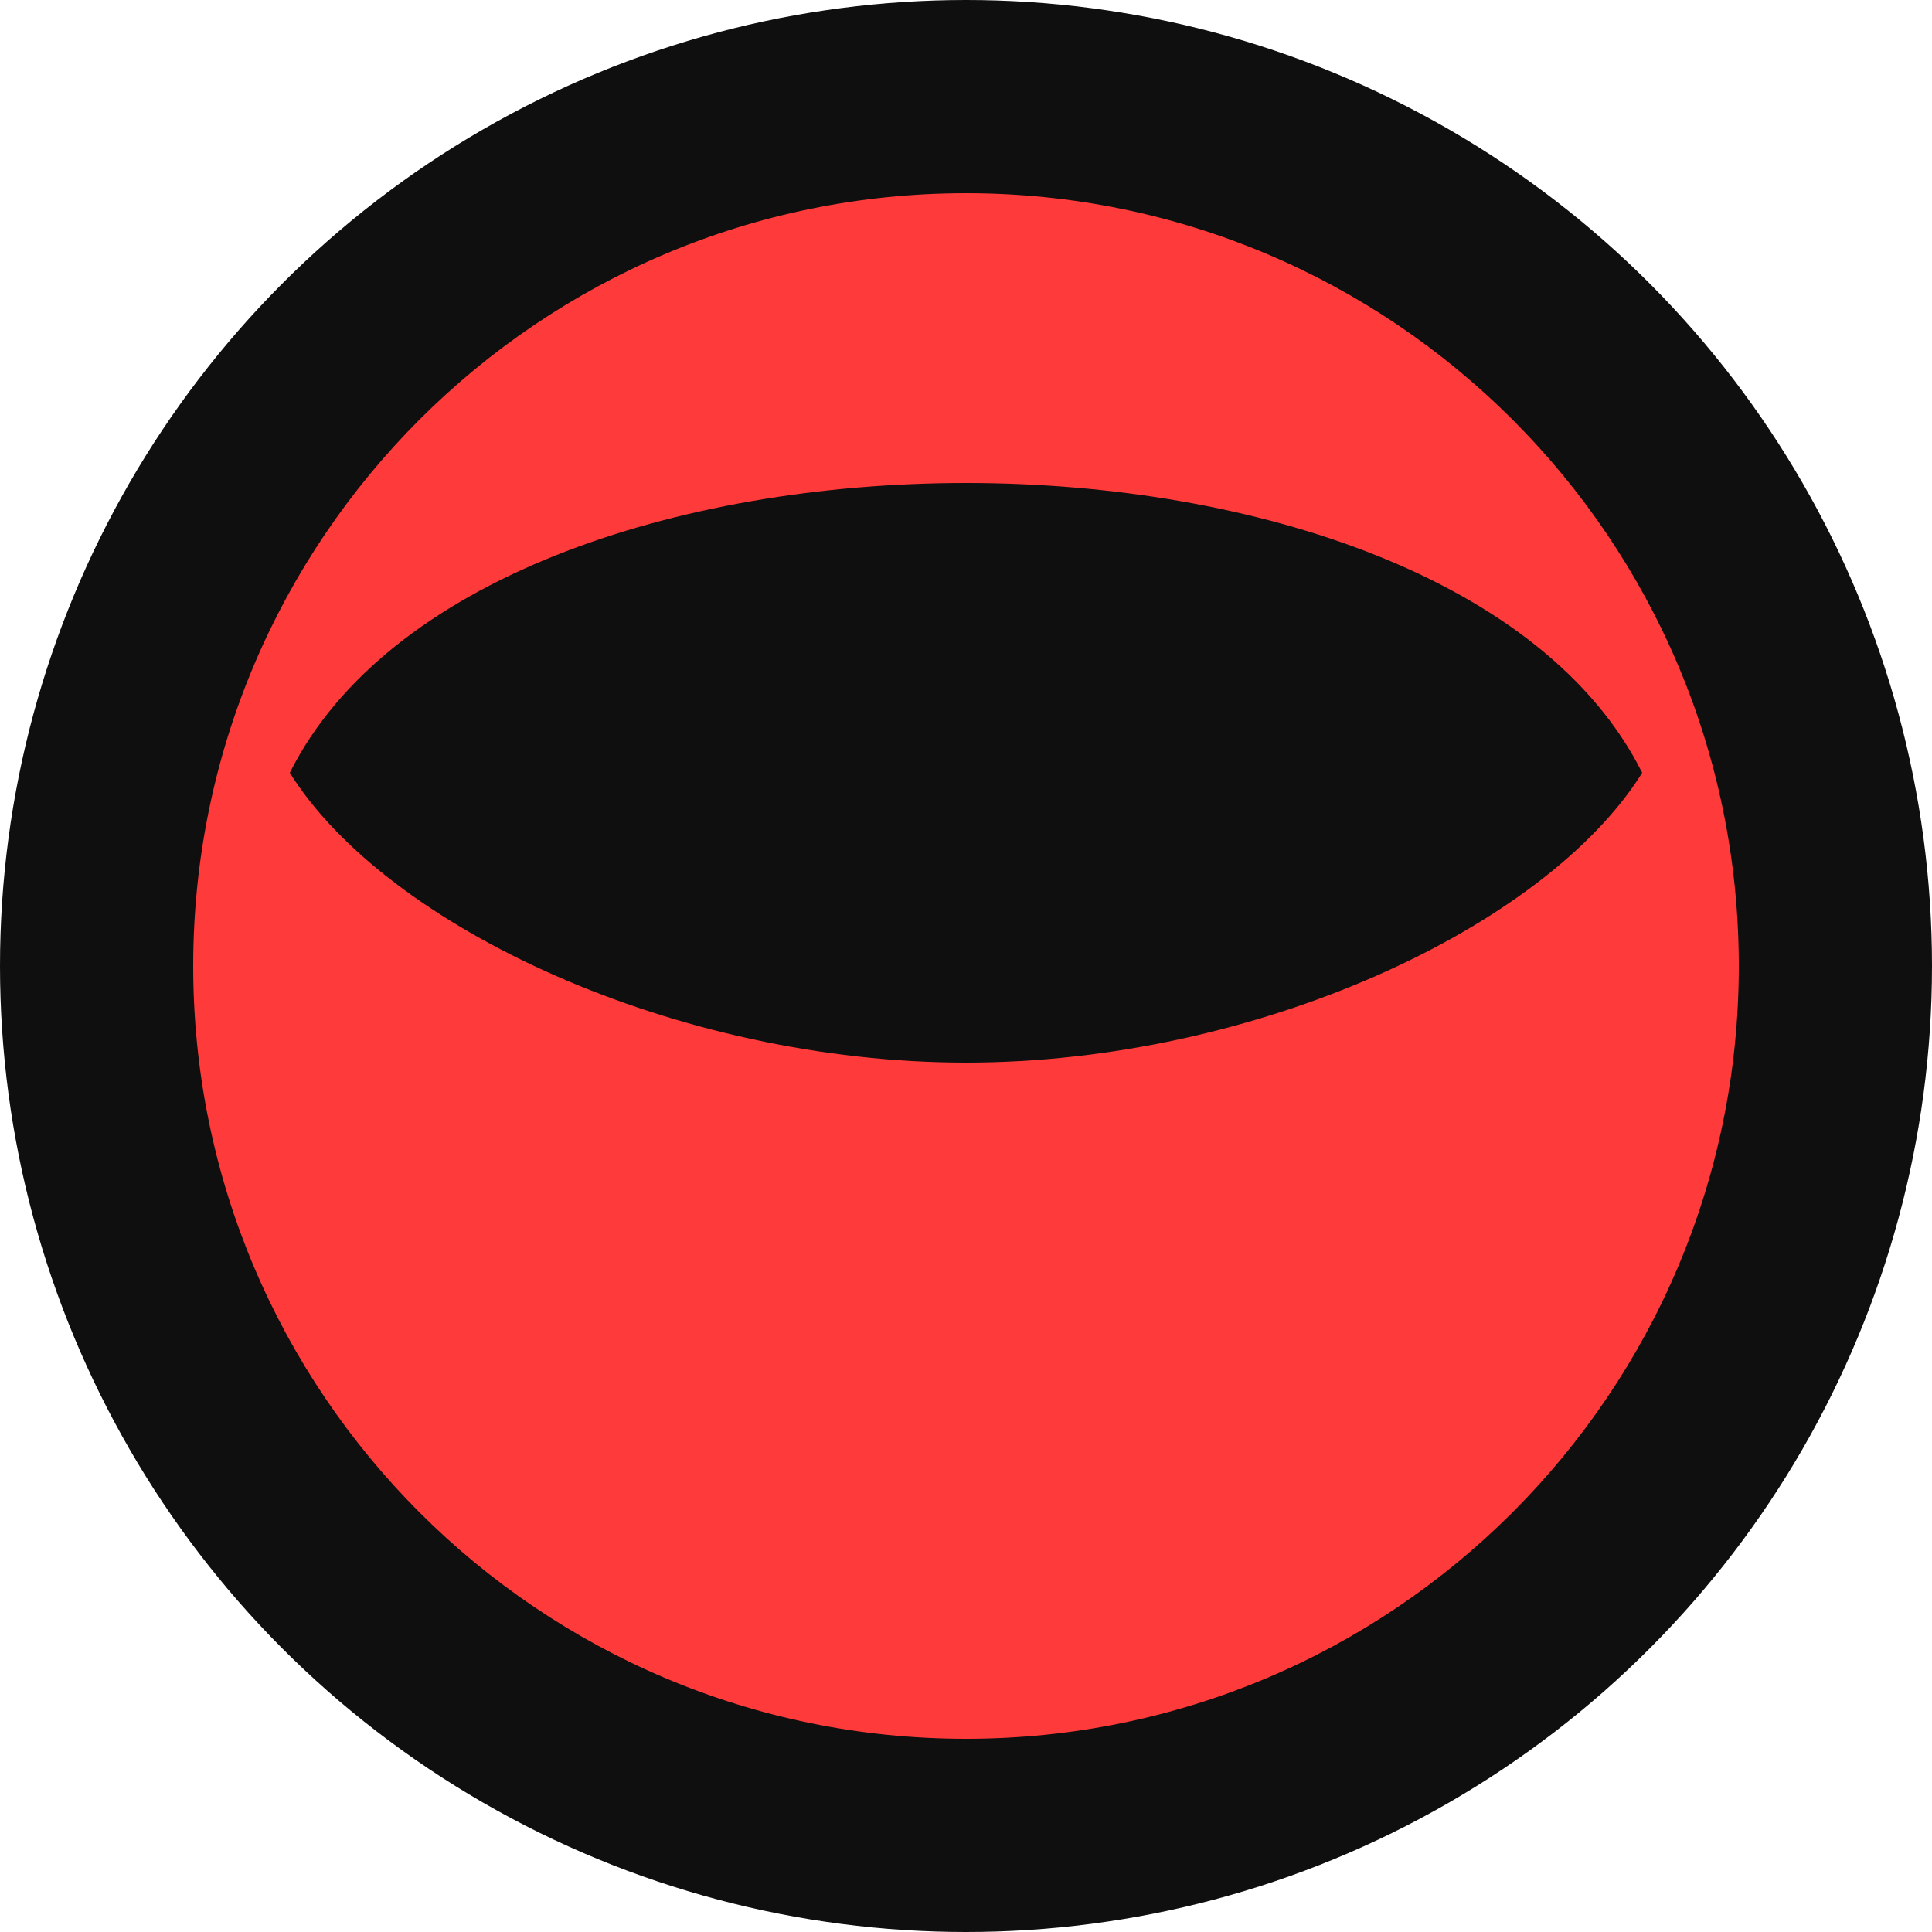 <?xml version="1.0" encoding="UTF-8"?>
<svg xmlns="http://www.w3.org/2000/svg" viewBox="0 0 100 100">
  <!-- Black background circle -->
  <circle cx="50" cy="50" r="50" fill="#0F0F0F" />
  
  <!-- Ninja face in red - based on provided image -->
  <g fill="#FF3A3A">
    <!-- Ninja face/head -->
    <path d="M50,10 C27.91,10 10,27.91 10,50 C10,72.09 27.91,90 50,90 C72.09,90 90,72.09 90,50 C90,27.91 72.09,10 50,10 Z" />
    
    <!-- Eye slit/mask area in black -->
    <path d="M15,40 C20,30 35,25 50,25 C65,25 80,30 85,40 C80,48 65,55 50,55 C35,55 20,48 15,40 Z" fill="#0F0F0F" />
    
    <!-- Left eye -->
    <circle cx="35" cy="40" r="6" fill="#0F0F0F" />
    
    <!-- Right eye -->
    <circle cx="65" cy="40" r="6" fill="#0F0F0F" />
  </g>
</svg>